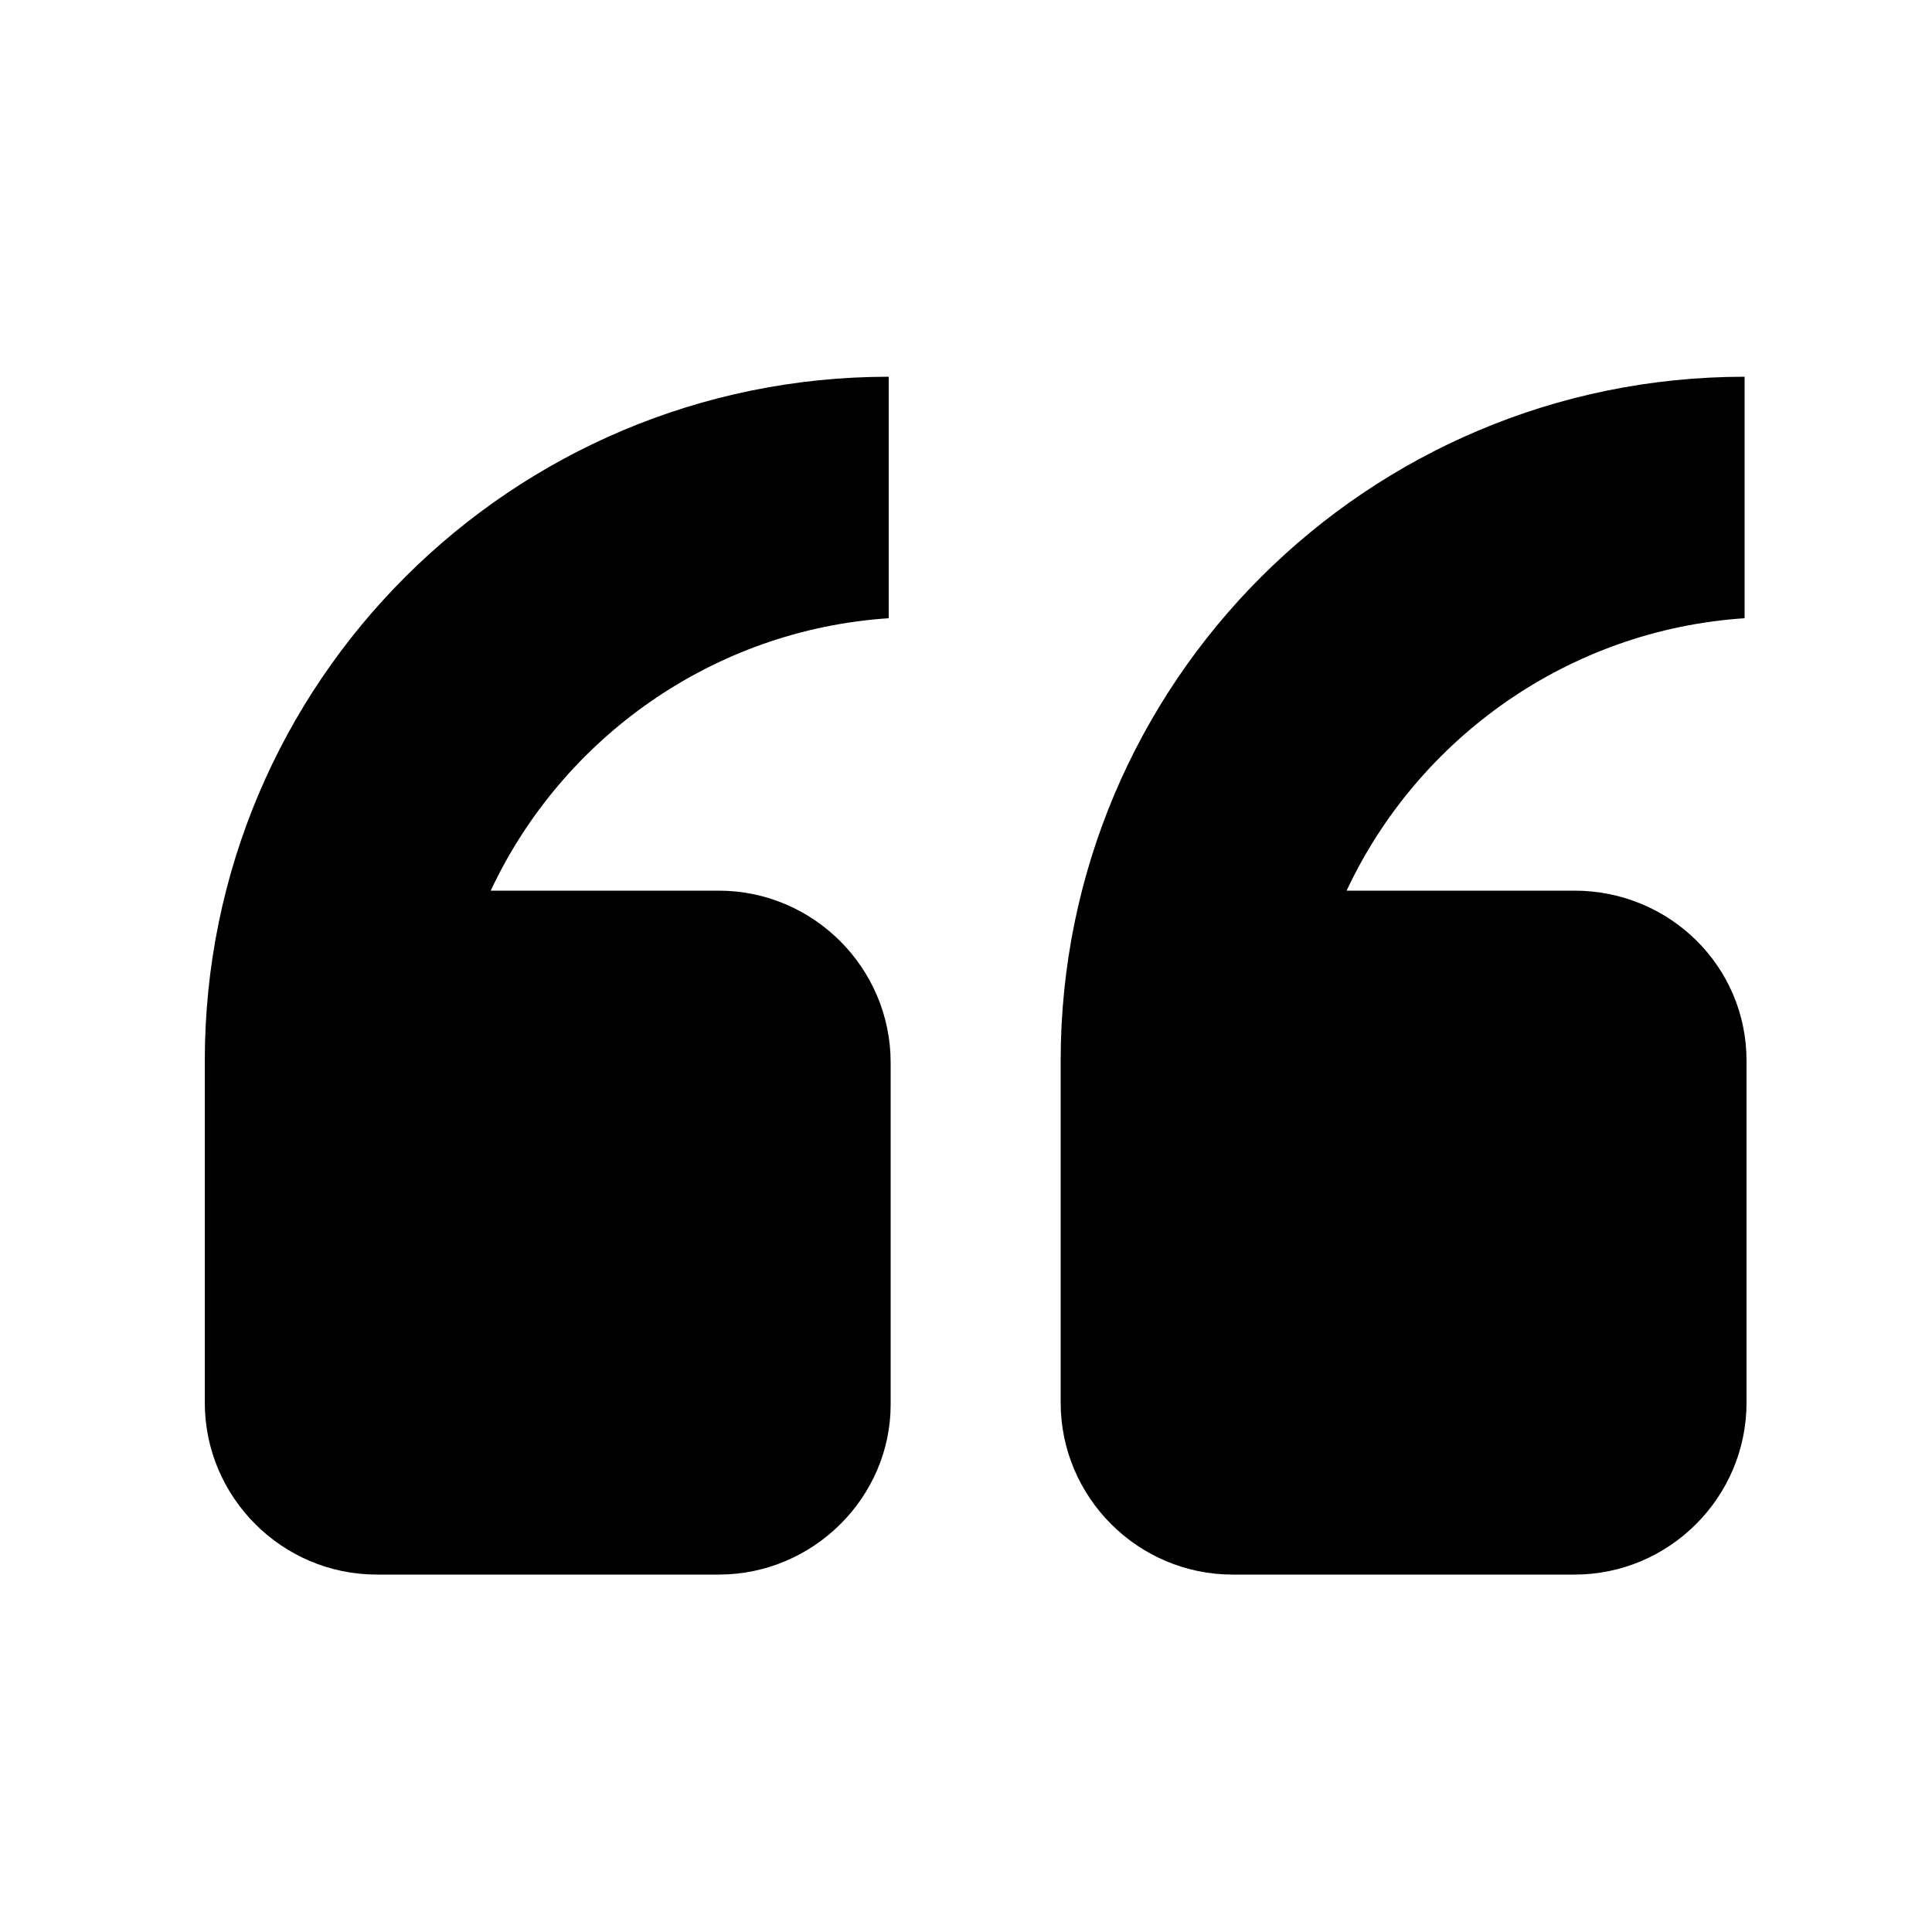 <?xml version="1.0" encoding="UTF-8"?> <svg xmlns="http://www.w3.org/2000/svg" width="1200pt" height="1200pt" version="1.1" viewBox="0 0 1200 1200"><path d="m1084.8 658.8v212.4c0 58.801-48 106.8-106.8 106.8h-212.4c-58.801 0-106.8-48-106.8-106.8v-212.4c0-235.2 190.8-424.8 424.8-424.8v150c-109.2 7.199-202.8 74.398-247.2 169.2h141.6c58.797 0 106.8 46.801 106.8 105.6zm-638.4 319.2h-212.4c-58.801 0-106.8-48-106.8-106.8v-212.4c0-235.2 190.8-424.8 424.8-424.8v150c-109.2 7.199-202.8 74.398-247.2 169.2h141.6c58.801 0 106.8 48 106.8 106.8v212.4c-0.004 57.602-48.004 105.6-106.8 105.6z" fill-rule="evenodd"></path></svg> 